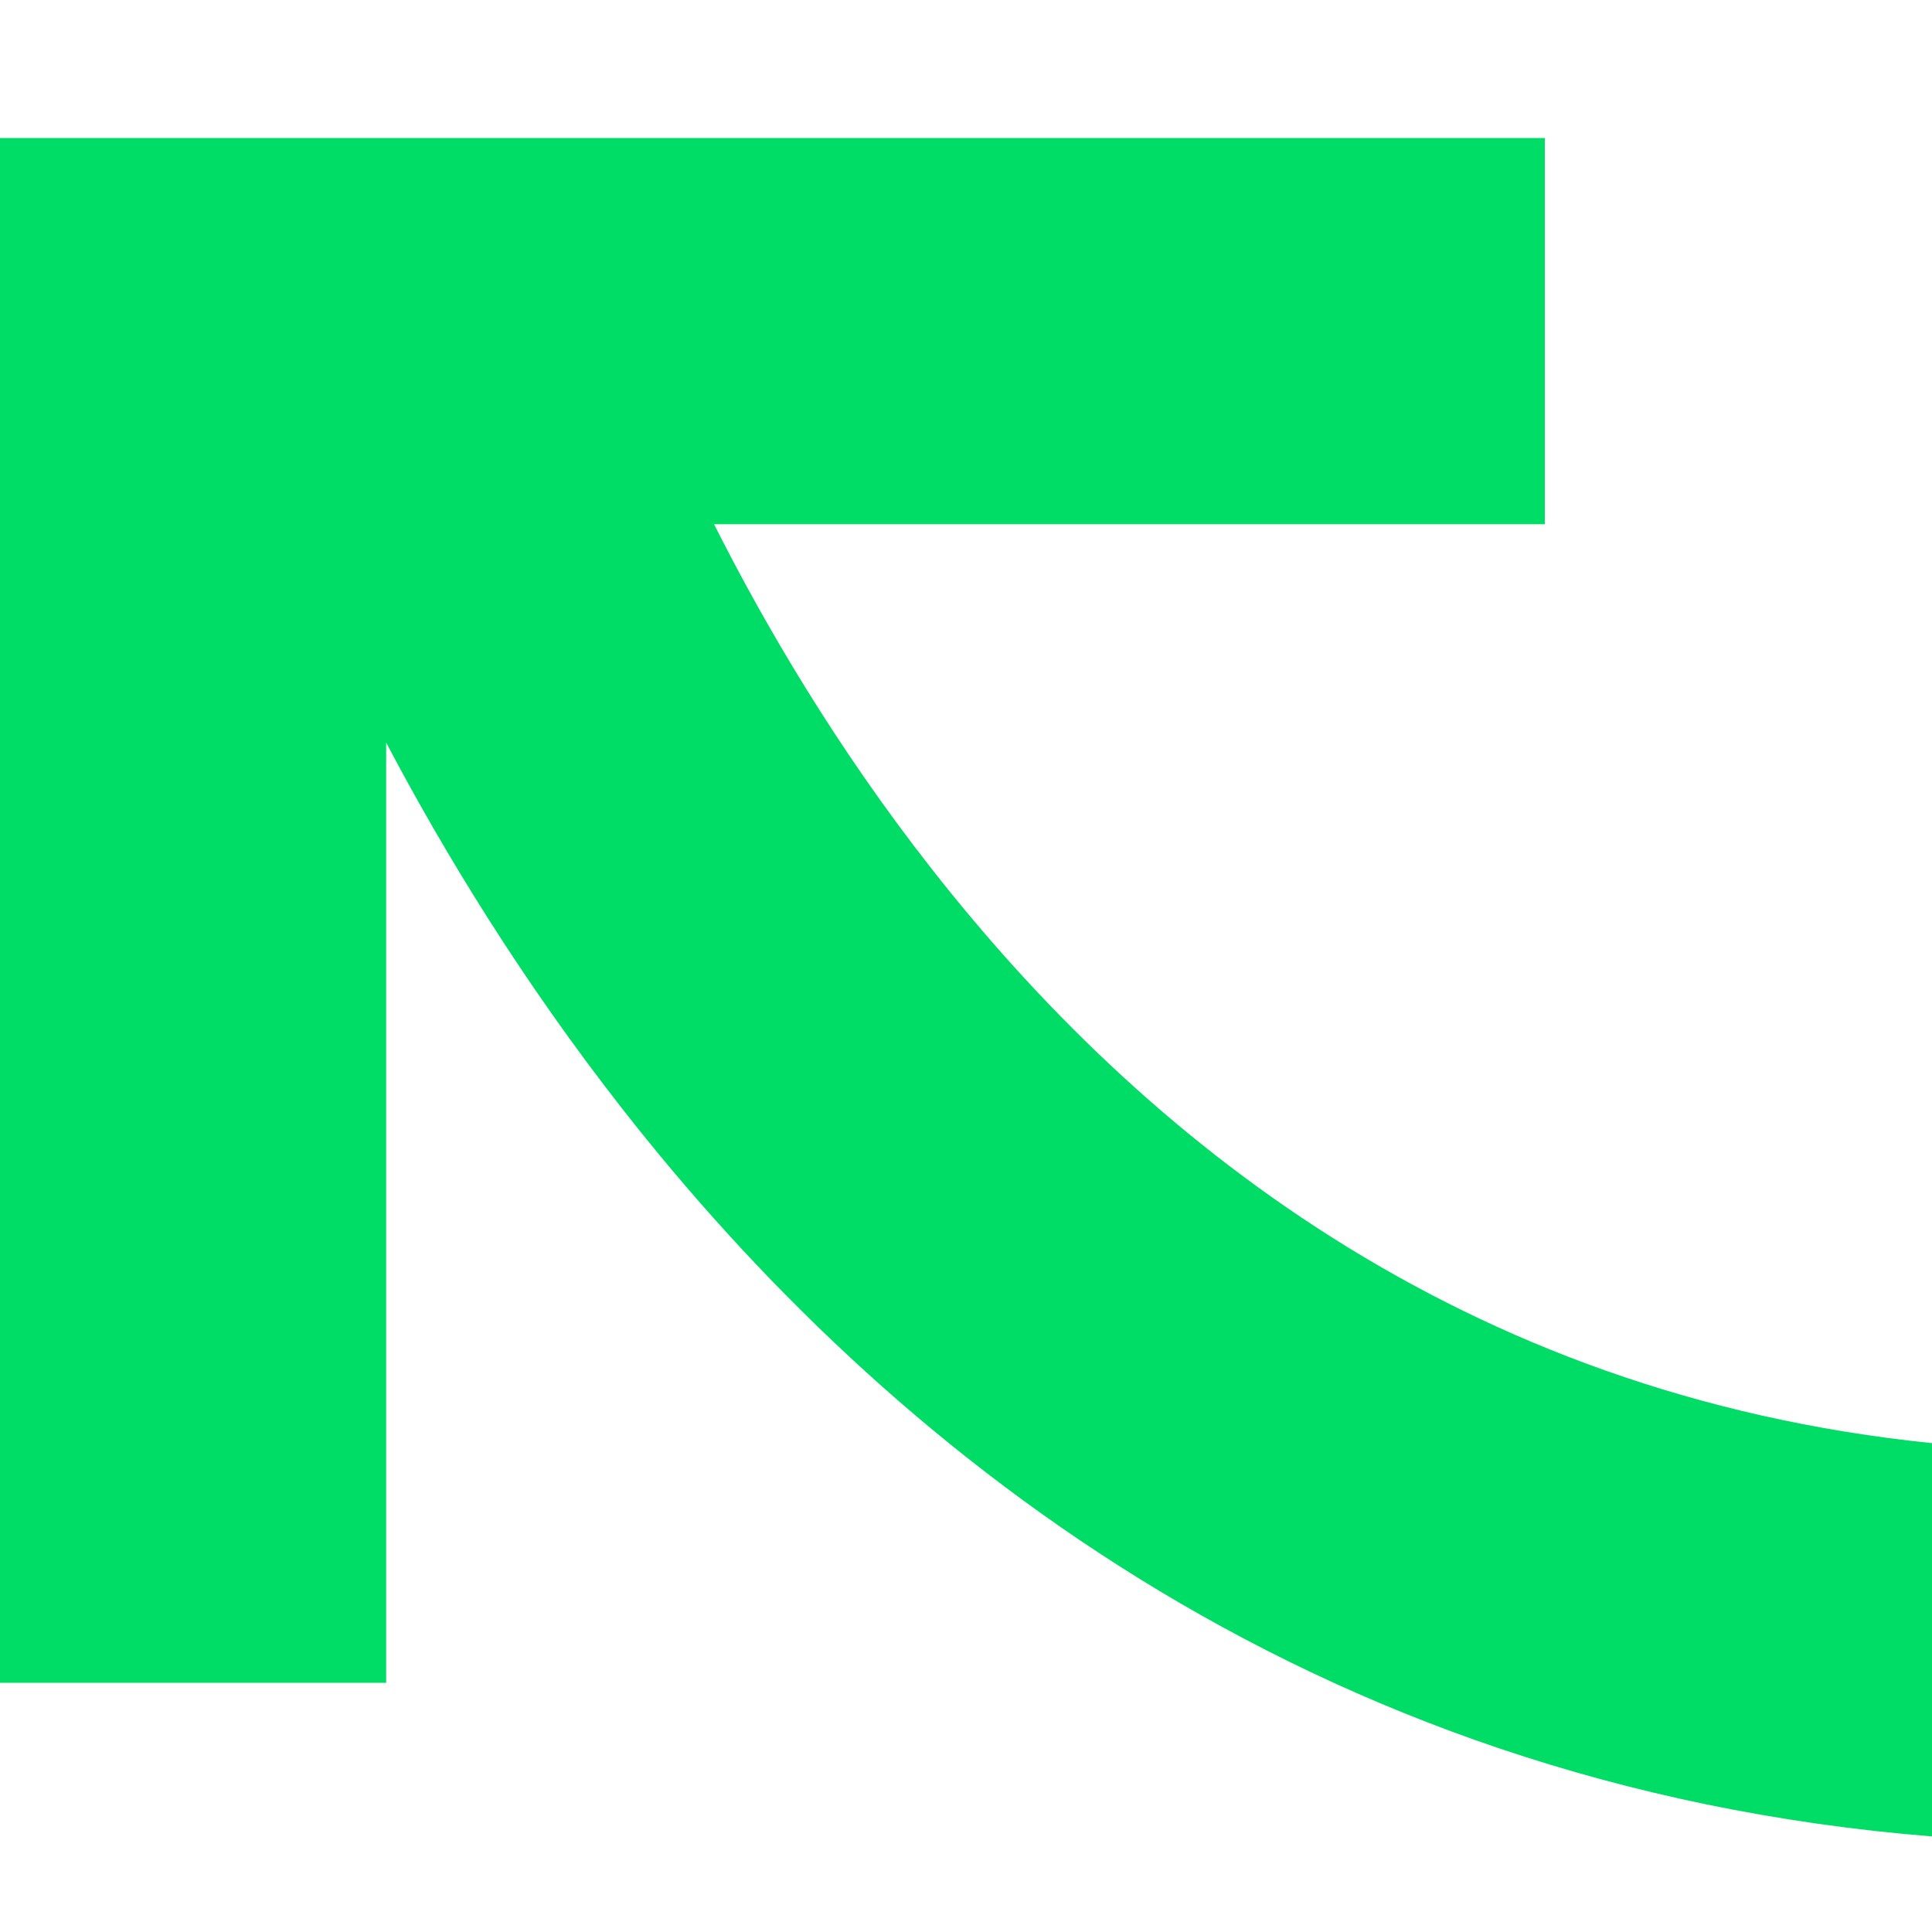 <svg width="32" height="32" fill="none" xmlns="http://www.w3.org/2000/svg"><path d="M0 2.286v25.586h6.396V12.3c.97 1.841 2.26 3.957 3.923 6.08C14.64 23.898 21.6 29.579 32 30.417v-6.514c-7.829-.8-13.098-5.081-16.575-9.52-1.567-2-2.747-4.011-3.598-5.7h13.76V2.286H0z" fill="#0D6"/></svg>